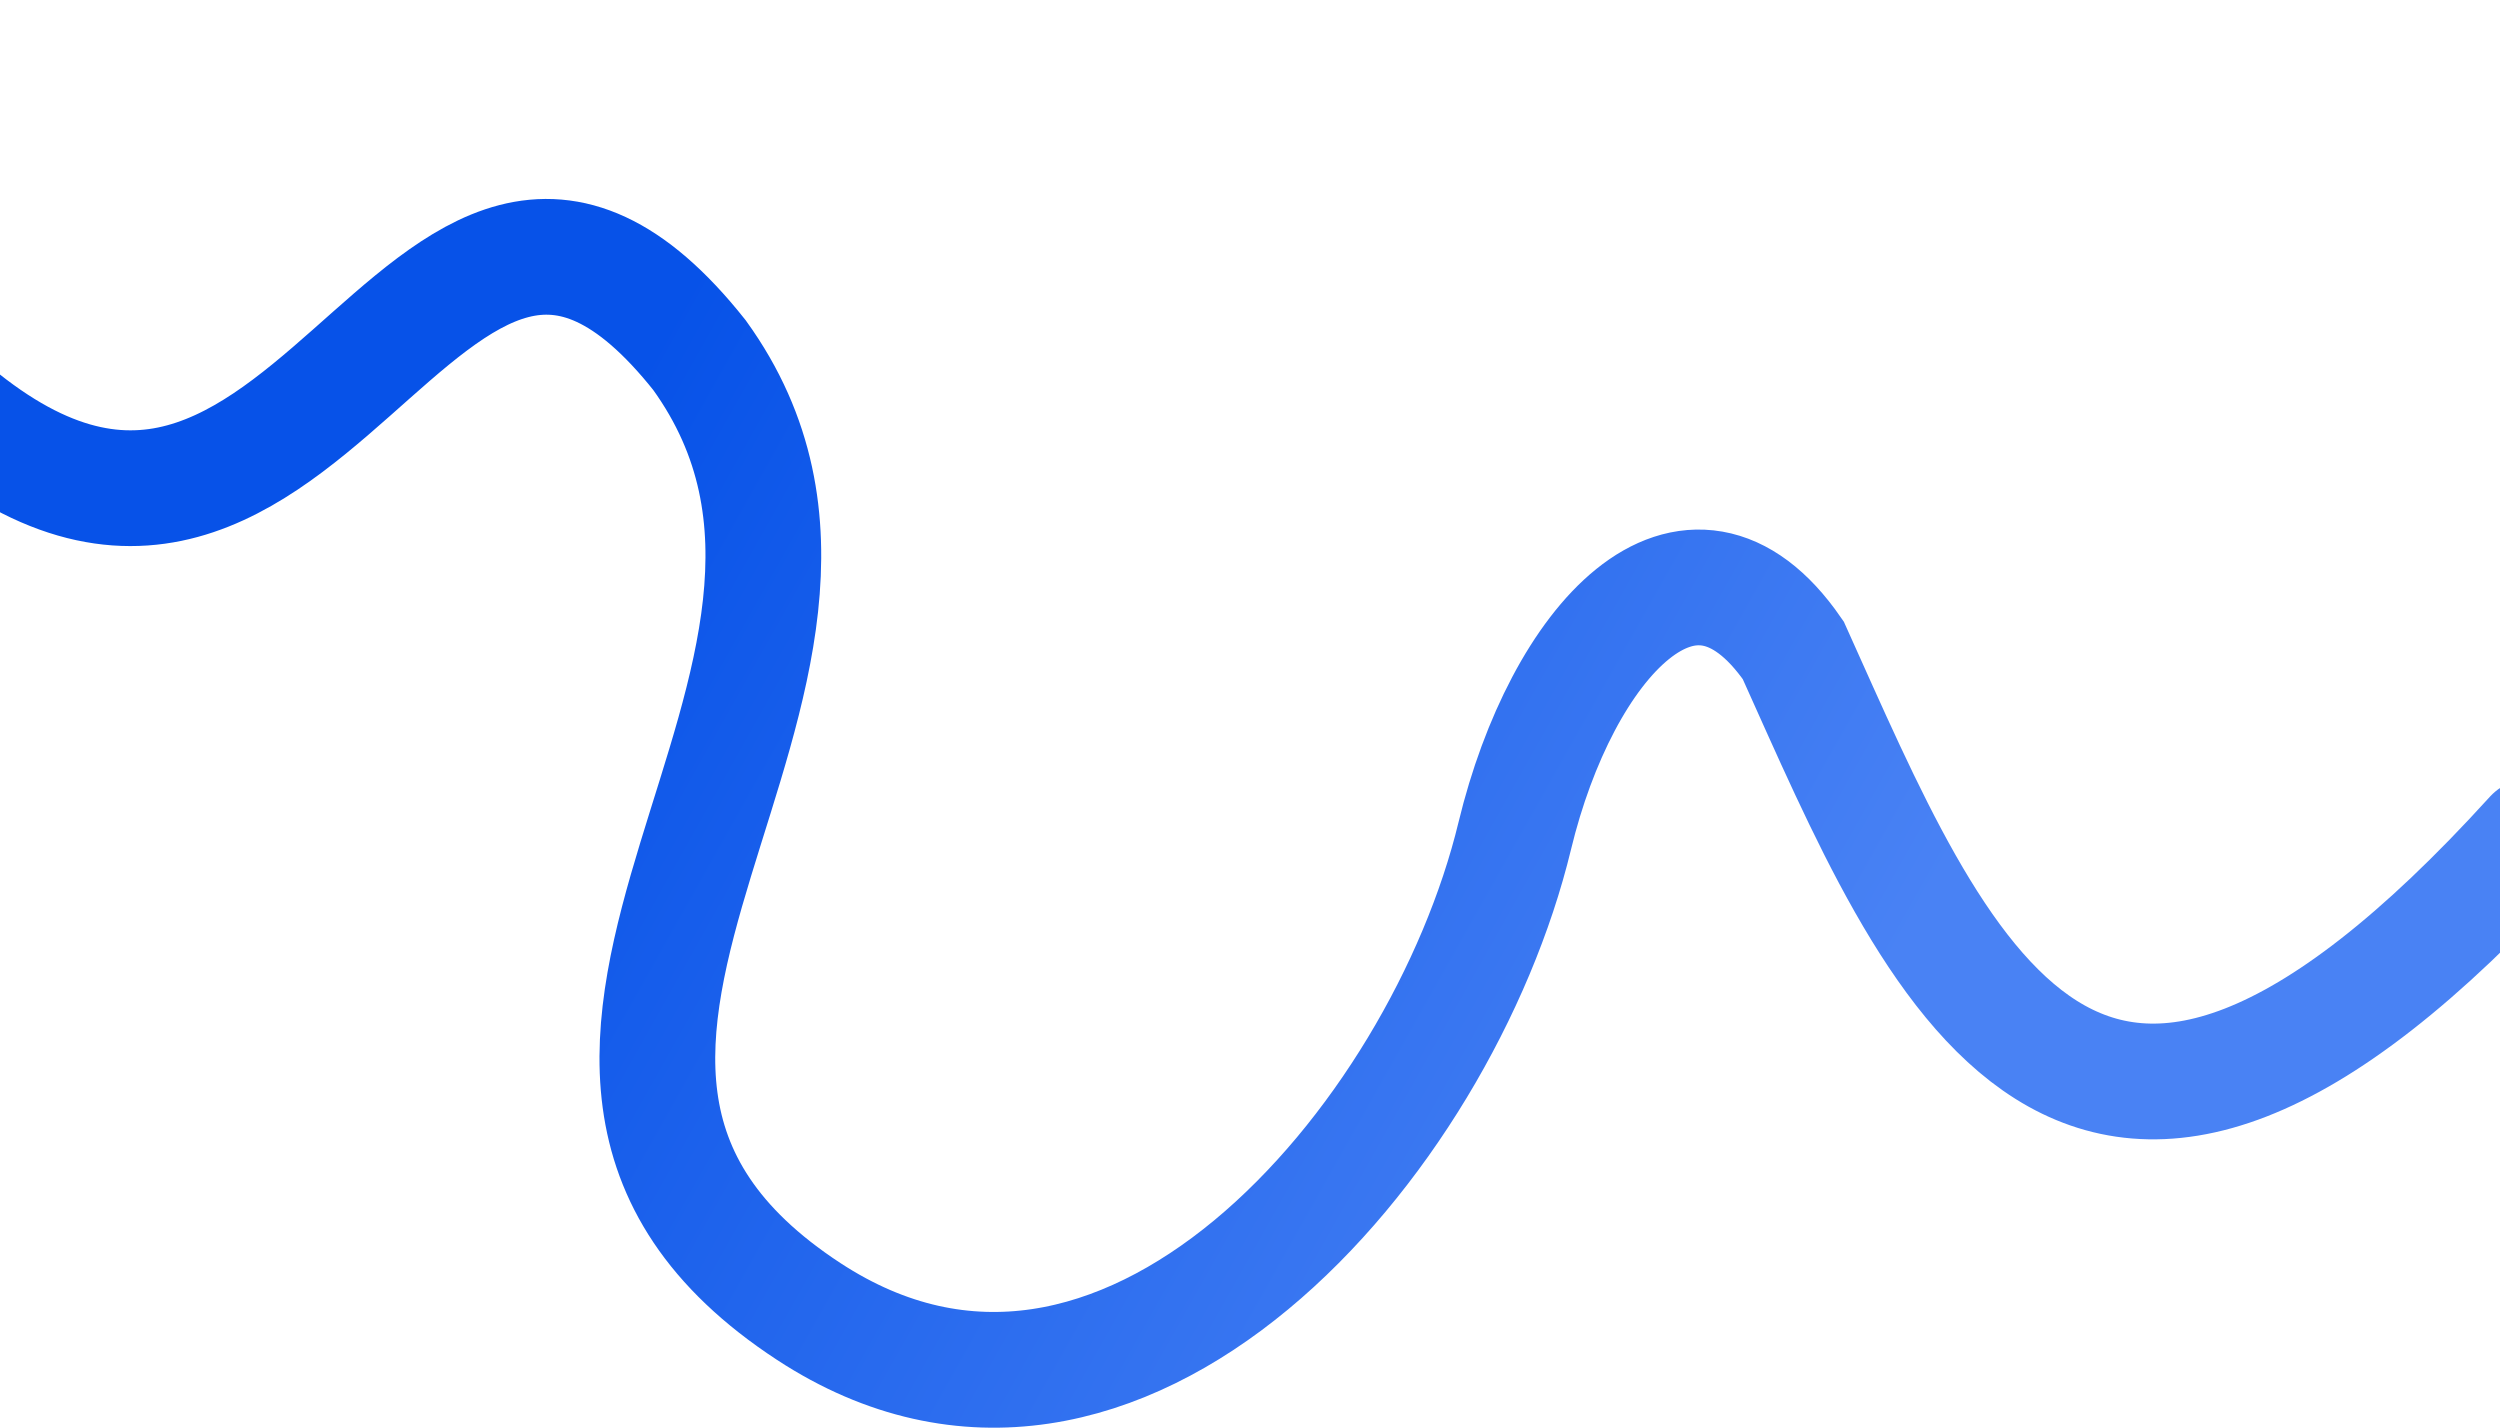 <svg width="1728" height="987" fill="none" xmlns="http://www.w3.org/2000/svg"><path d="M1750.5 577.732c-314 345.768-411.92 91.588-511-128.232-71.8-103.959-160.17-5.58-192.49 128.232C996.025 788.796 774.865 1047.81 559 906.5c-269.6-176.492 86.37-436.514-75.5-661C289 .5 214 515.5-50.042 268.5" stroke="url(#a)" stroke-width="80" stroke-linecap="round"/><defs><linearGradient id="a" x1="1295.5" y1="690.5" x2="460.81" y2="221.859" gradientUnits="userSpaceOnUse"><stop stop-color="#4982F4"/><stop offset="1" stop-color="#0752E8"/></linearGradient></defs></svg>